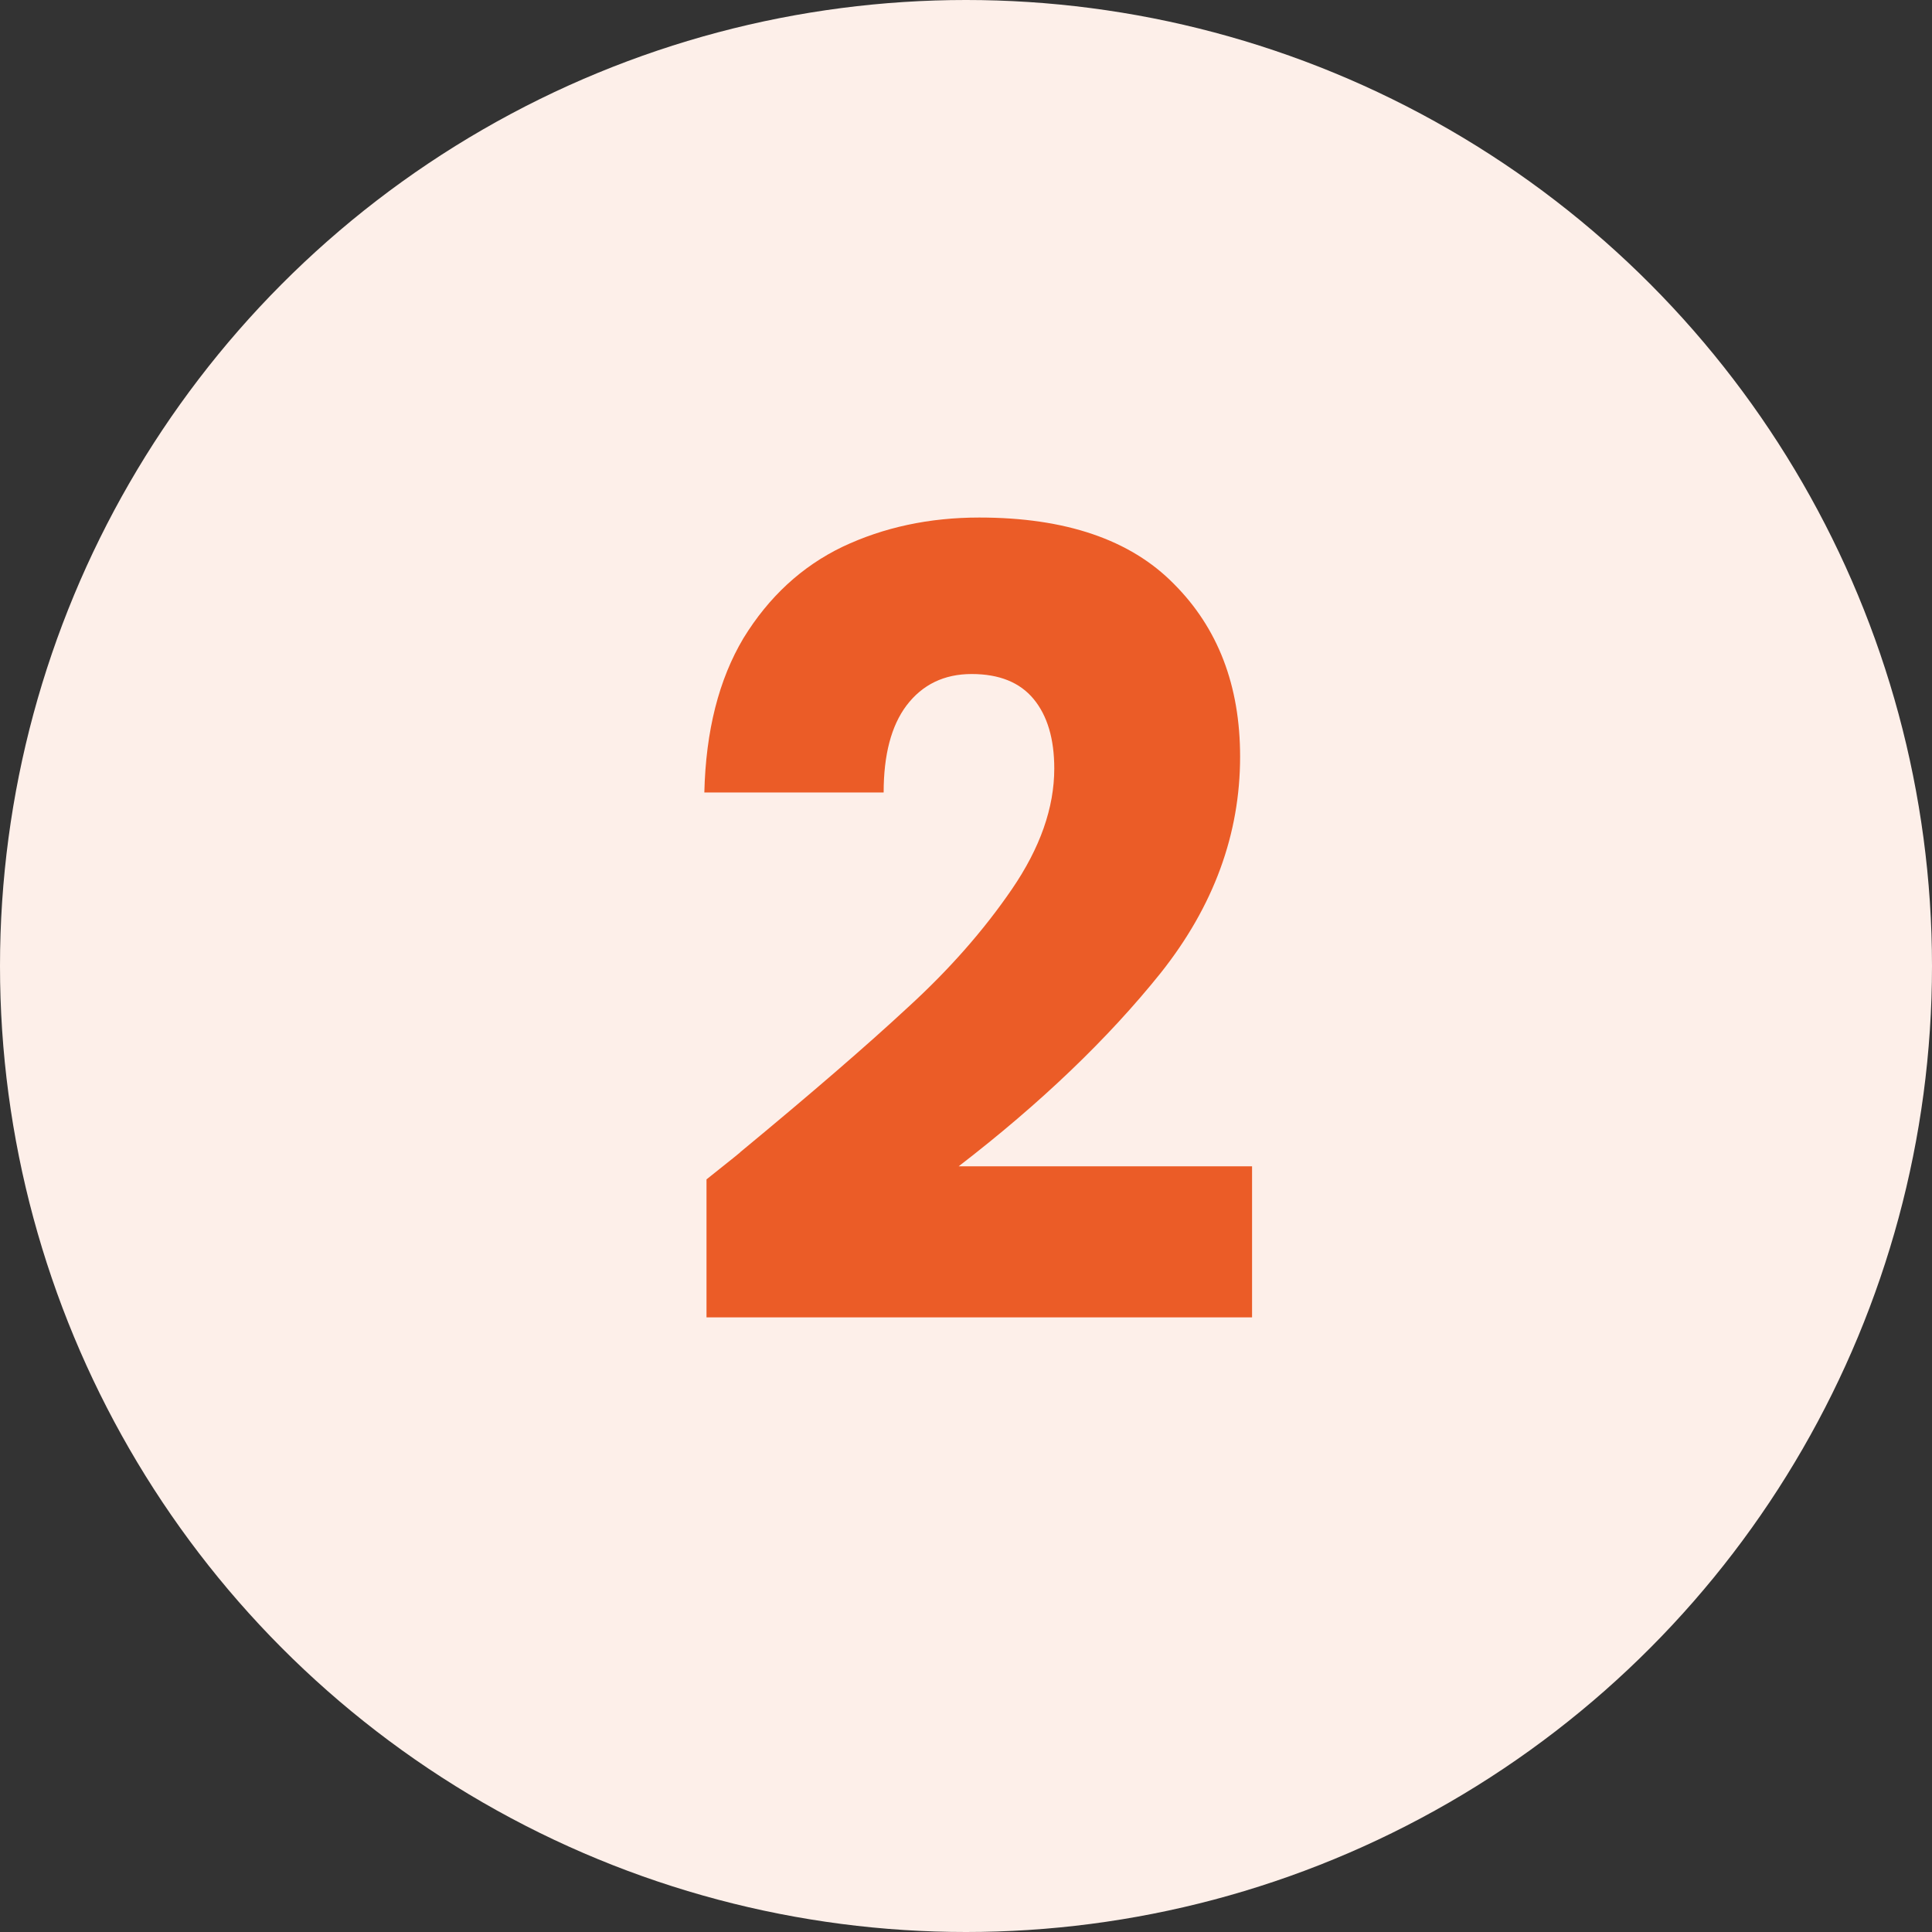 <svg width="32" height="32" viewBox="0 0 32 32" fill="none" xmlns="http://www.w3.org/2000/svg">
<rect x="0" y="0" width="32" height="32" fill="#333333" stroke="none"/>
<circle cx="16" cy="16" r="16" fill="#FDEFE9"/>
<path d="M11.702 19.534C12.11 19.21 12.296 19.06 12.26 19.084C13.436 18.112 14.36 17.314 15.032 16.69C15.716 16.066 16.292 15.412 16.76 14.728C17.228 14.044 17.462 13.378 17.462 12.73C17.462 12.238 17.348 11.854 17.12 11.578C16.892 11.302 16.55 11.164 16.094 11.164C15.638 11.164 15.278 11.338 15.014 11.686C14.762 12.022 14.636 12.502 14.636 13.126H11.666C11.69 12.106 11.906 11.254 12.314 10.57C12.734 9.886 13.28 9.382 13.952 9.058C14.636 8.734 15.392 8.572 16.22 8.572C17.648 8.572 18.722 8.938 19.442 9.67C20.174 10.402 20.54 11.356 20.54 12.532C20.54 13.816 20.102 15.01 19.226 16.114C18.35 17.206 17.234 18.274 15.878 19.318H20.738V21.82H11.702V19.534Z" fill="#EB5C27"/>
</svg>
